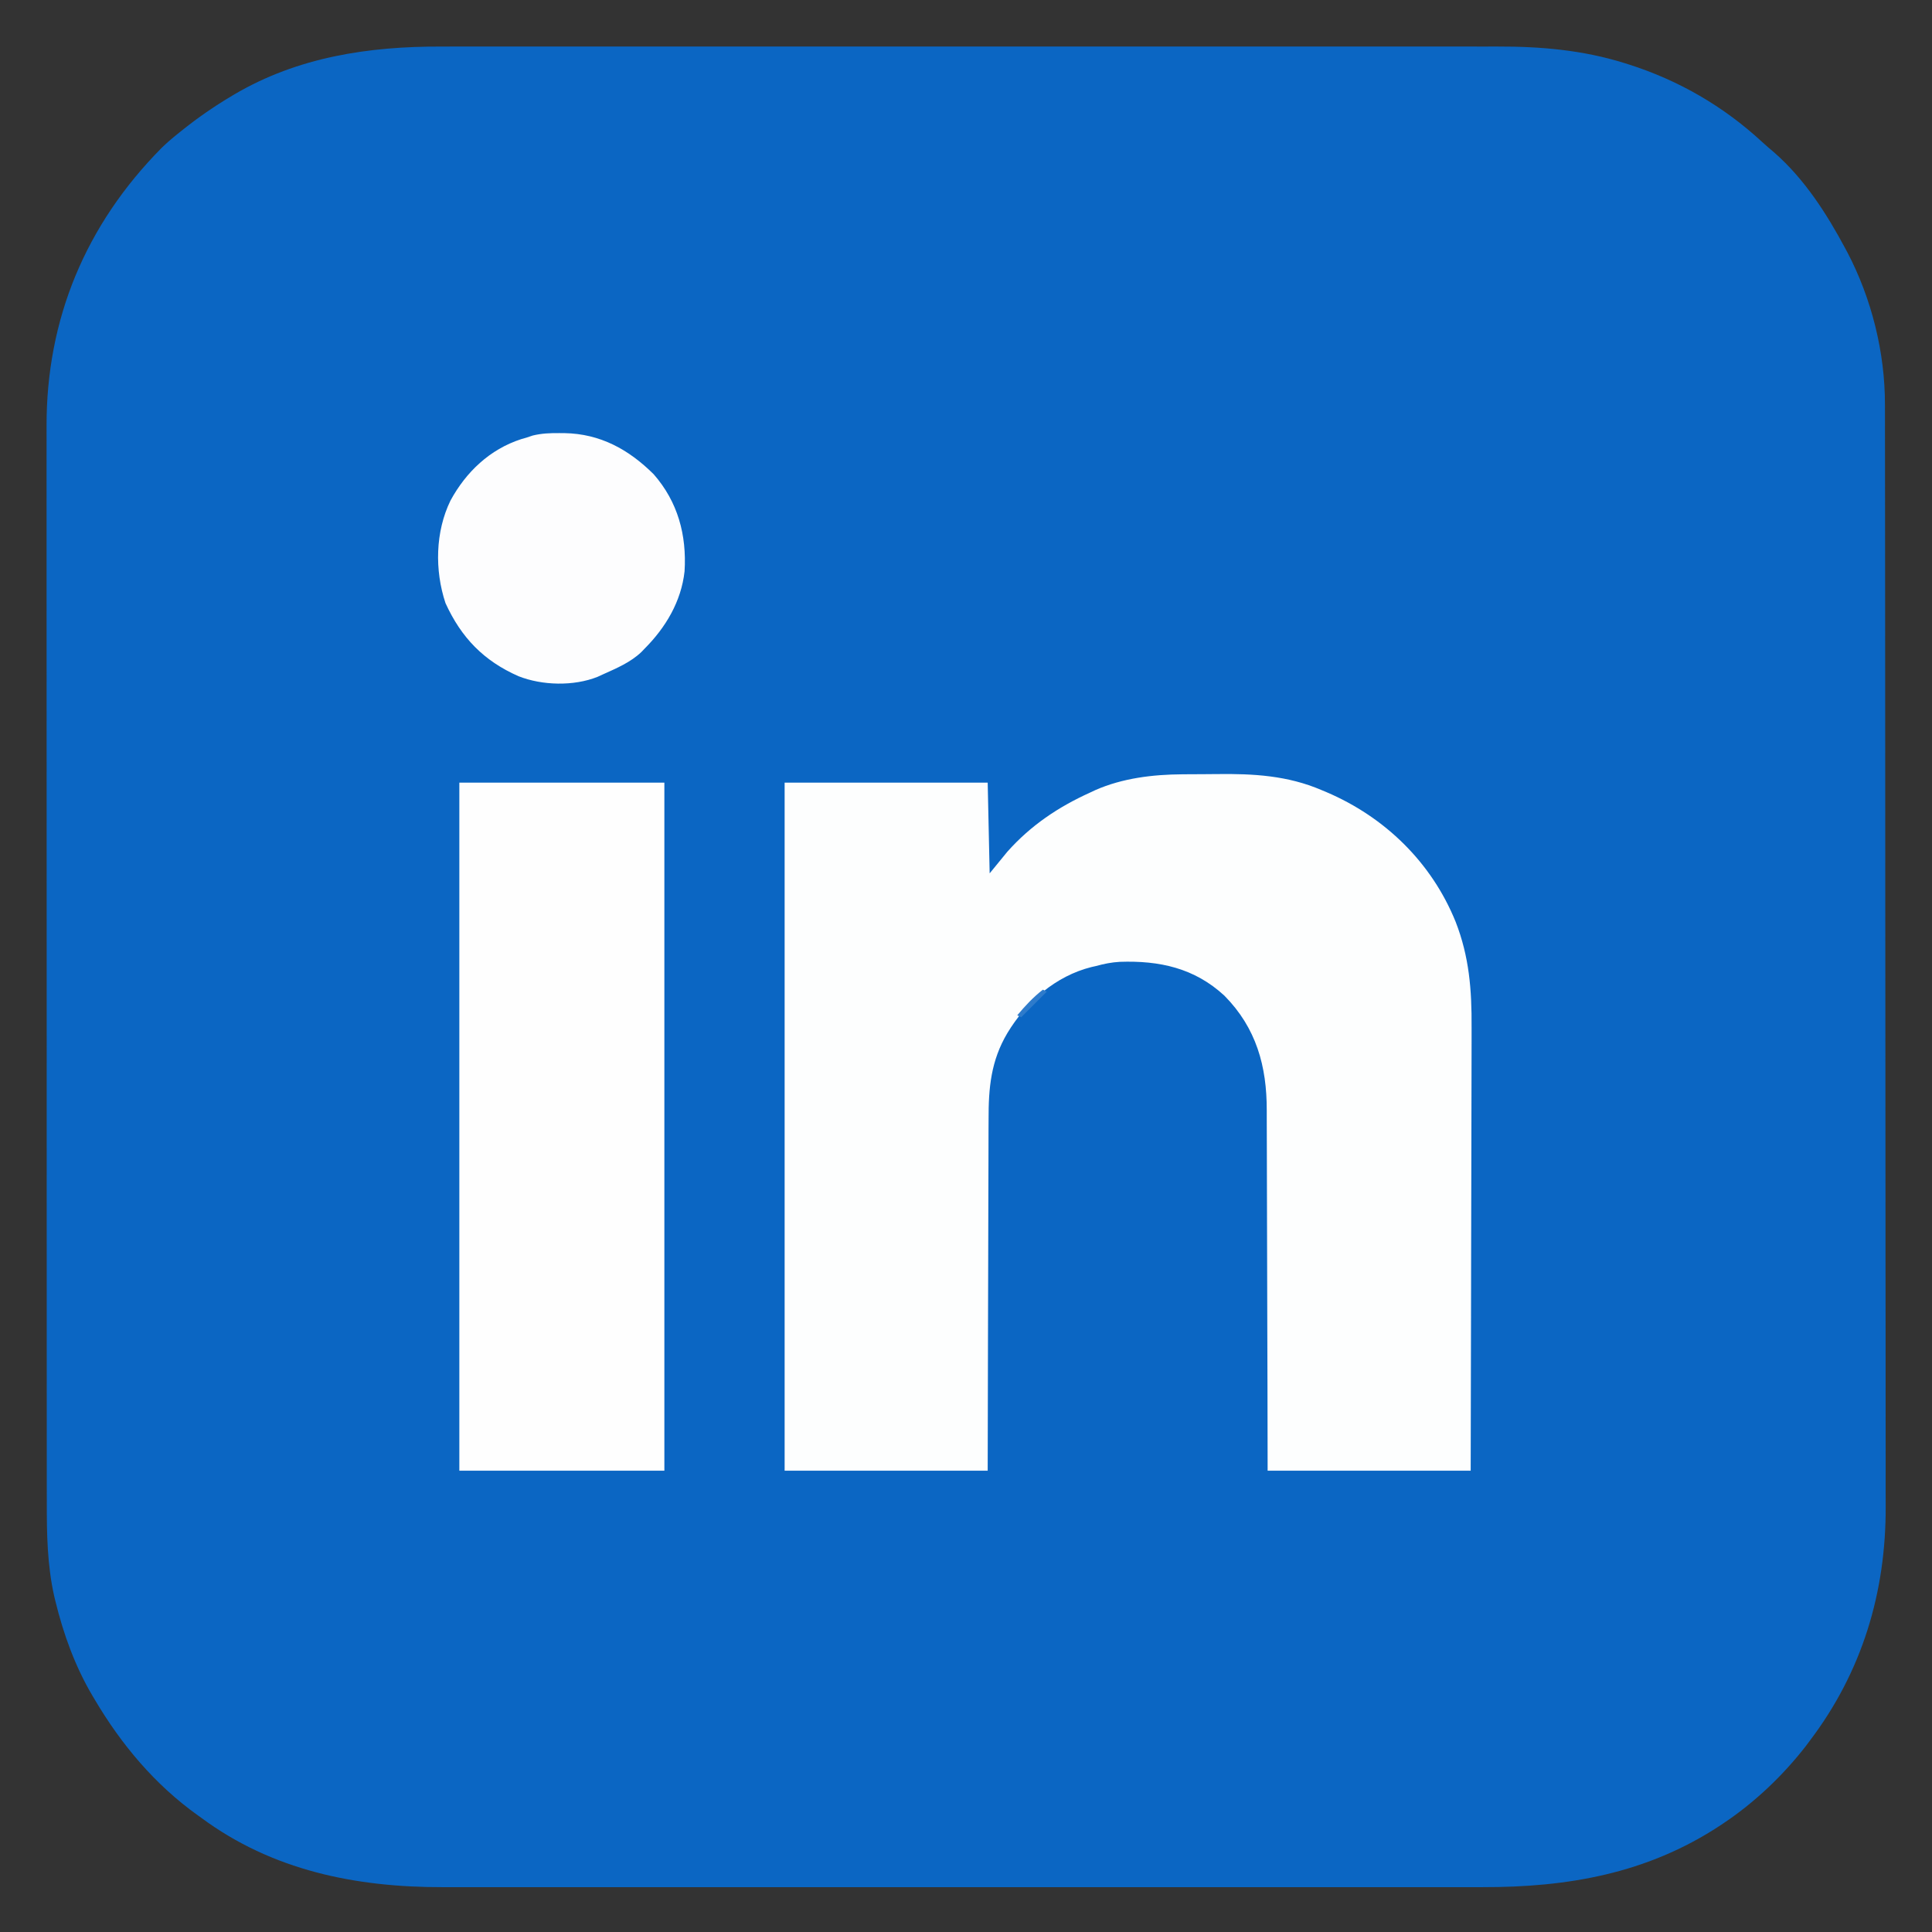 <?xml version="1.0" encoding="UTF-8"?>
<svg version="1.1" xmlns="http://www.w3.org/2000/svg" width="980" height="980">
<rect width="100%" height="100%" fill="#333333" stroke="none"/>
<path d="M0 0 C2.404 -0.003 4.808 -0.008 7.213 -0.014 C13.067 -0.025 18.921 -0.023 24.776 -0.014 C31.803 -0.004 38.831 -0.012 45.858 -0.021 C59.623 -0.036 73.388 -0.035 87.153 -0.026 C99.2 -0.019 111.246 -0.017 123.293 -0.02 C124.495 -0.021 124.495 -0.021 125.722 -0.021 C128.977 -0.022 132.233 -0.023 135.488 -0.024 C165.971 -0.033 196.453 -0.025 226.936 -0.009 C253.968 0.005 280.999 0.004 308.031 -0.01 C338.461 -0.026 368.891 -0.033 399.321 -0.023 C402.57 -0.022 405.819 -0.021 409.068 -0.02 C409.868 -0.02 410.668 -0.02 411.492 -0.02 C423.525 -0.016 435.559 -0.02 447.592 -0.028 C461.287 -0.037 474.981 -0.034 488.676 -0.018 C495.654 -0.01 502.632 -0.007 509.61 -0.017 C516.013 -0.026 522.415 -0.021 528.818 -0.005 C531.119 -0.002 533.421 -0.003 535.722 -0.011 C557.719 -0.076 579.112 1.785 600.18 8.381 C600.903 8.607 601.625 8.832 602.369 9.065 C627.641 17.13 650.373 30.254 669.88 48.268 C671.958 50.177 674.085 52.001 676.243 53.818 C691.471 67.193 702.703 84.654 712.18 102.381 C712.519 103.013 712.858 103.645 713.207 104.296 C725.542 127.793 732.358 155.123 732.315 181.646 C732.317 182.646 732.319 183.646 732.322 184.677 C732.328 188.026 732.328 191.376 732.328 194.725 C732.331 197.152 732.335 199.579 732.339 202.006 C732.348 207.975 732.352 213.944 732.354 219.913 C732.357 227.065 732.366 234.218 732.375 241.371 C732.395 258.66 732.406 275.949 732.415 293.238 C732.419 301.425 732.424 309.612 732.429 317.798 C732.447 345.847 732.462 373.895 732.47 401.944 C732.47 403.704 732.471 405.464 732.471 407.224 C732.472 408.533 732.472 408.533 732.472 409.869 C732.473 414.291 732.474 418.712 732.476 423.134 C732.476 424.012 732.476 424.889 732.476 425.793 C732.484 454.216 732.508 482.639 732.54 511.061 C732.575 541.142 732.594 571.222 732.597 601.302 C732.598 604.61 732.598 607.917 732.599 611.225 C732.599 612.039 732.599 612.854 732.599 613.693 C732.602 626.754 732.617 639.815 732.638 652.877 C732.658 666.028 732.663 679.18 732.654 692.332 C732.649 700.127 732.654 707.922 732.676 715.718 C732.692 721.566 732.686 727.415 732.672 733.264 C732.669 735.609 732.674 737.954 732.686 740.3 C732.895 784.065 720.723 824.408 694.18 859.381 C693.532 860.255 692.884 861.129 692.216 862.029 C680.46 877.16 666.121 890.762 650.18 901.381 C649.584 901.779 648.987 902.178 648.372 902.588 C611.514 926.75 571.377 933.728 528.081 933.635 C525.719 933.637 523.356 933.64 520.993 933.644 C515.231 933.652 509.468 933.65 503.705 933.644 C496.79 933.638 489.874 933.643 482.959 933.649 C469.413 933.659 455.867 933.658 442.322 933.653 C430.467 933.647 418.612 933.646 406.758 933.649 C405.969 933.649 405.181 933.649 404.368 933.649 C401.167 933.65 397.966 933.65 394.764 933.651 C364.776 933.657 334.788 933.652 304.8 933.641 C278.199 933.631 251.597 933.632 224.996 933.642 C195.06 933.652 165.125 933.657 135.189 933.65 C131.994 933.65 128.799 933.649 125.603 933.649 C124.423 933.648 124.423 933.648 123.219 933.648 C111.377 933.646 99.534 933.648 87.691 933.654 C74.216 933.659 60.74 933.658 47.265 933.647 C40.397 933.642 33.528 933.639 26.66 933.646 C20.361 933.652 14.062 933.649 7.763 933.638 C5.496 933.636 3.229 933.637 0.962 933.642 C-43.173 933.73 -85.642 925.245 -121.82 898.381 C-122.637 897.798 -122.637 897.798 -123.472 897.203 C-145.228 881.673 -162.324 861.259 -175.82 838.381 C-176.173 837.792 -176.526 837.202 -176.889 836.595 C-185.691 821.739 -191.714 805.127 -195.757 788.381 C-195.944 787.607 -196.131 786.832 -196.324 786.035 C-199.877 770.122 -200.109 754.384 -200.08 738.162 C-200.083 735.725 -200.087 733.288 -200.092 730.852 C-200.1 725.577 -200.102 720.302 -200.098 715.027 C-200.093 707.183 -200.099 699.339 -200.107 691.494 C-200.123 676.665 -200.124 661.836 -200.122 647.007 C-200.12 635.552 -200.122 624.096 -200.126 612.641 C-200.127 610.993 -200.127 609.344 -200.128 607.696 C-200.129 605.211 -200.13 602.727 -200.131 600.242 C-200.139 577.156 -200.143 554.07 -200.139 530.984 C-200.139 530.115 -200.139 529.245 -200.139 528.35 C-200.138 523.943 -200.137 519.537 -200.136 515.13 C-200.136 514.255 -200.136 513.38 -200.136 512.479 C-200.135 510.709 -200.135 508.94 -200.135 507.17 C-200.129 479.643 -200.137 452.116 -200.156 424.589 C-200.177 393.627 -200.187 362.666 -200.183 331.705 C-200.183 328.4 -200.182 325.095 -200.182 321.79 C-200.182 320.976 -200.182 320.163 -200.182 319.324 C-200.181 307.07 -200.187 294.817 -200.198 282.563 C-200.21 268.617 -200.211 254.672 -200.199 240.726 C-200.193 232.934 -200.194 225.142 -200.208 217.35 C-200.217 211.513 -200.21 205.676 -200.198 199.839 C-200.195 197.492 -200.198 195.145 -200.206 192.798 C-200.38 138.127 -180.283 90.268 -141.82 51.381 C-139.257 48.893 -136.615 46.603 -133.82 44.381 C-132.393 43.232 -132.393 43.232 -130.937 42.061 C-123.24 35.952 -115.26 30.413 -106.82 25.381 C-106.202 25.011 -105.584 24.641 -104.948 24.26 C-72.707 5.298 -36.815 -0.118 0 0 Z " fill="#0B66C3" transform="translate(223.82,23.619)"/>
<path d="M0 0 C1.68 -0.012 1.68 -0.012 3.394 -0.024 C5.762 -0.038 8.129 -0.049 10.497 -0.057 C12.883 -0.068 15.269 -0.089 17.655 -0.118 C36.113 -0.348 53.441 0.628 70.605 7.988 C71.433 8.333 72.261 8.678 73.114 9.034 C102.845 21.727 126.465 44.724 138.66 74.824 C145.563 92.512 146.869 109.365 146.747 128.231 C146.746 130.697 146.747 133.162 146.749 135.628 C146.75 140.899 146.739 146.17 146.716 151.44 C146.683 159.061 146.673 166.681 146.668 174.301 C146.659 186.67 146.633 199.039 146.595 211.408 C146.558 223.41 146.53 235.413 146.513 247.416 C146.512 248.158 146.511 248.9 146.51 249.664 C146.504 253.387 146.499 257.11 146.494 260.834 C146.453 291.635 146.379 322.437 146.293 353.238 C112.303 353.238 78.313 353.238 43.293 353.238 C43.267 338.975 43.241 324.711 43.215 310.016 C43.19 300.969 43.163 291.923 43.133 282.877 C43.084 268.524 43.04 254.172 43.022 239.819 C43.009 229.365 42.982 218.91 42.938 208.456 C42.916 202.925 42.9 197.394 42.901 191.863 C42.902 186.647 42.884 181.431 42.852 176.215 C42.843 174.311 42.842 172.406 42.847 170.501 C42.905 148.119 37.564 128.682 21.359 112.281 C6.166 98.249 -11.62 94.425 -31.688 95.125 C-35.84 95.358 -39.712 96.126 -43.707 97.238 C-44.859 97.495 -44.859 97.495 -46.035 97.758 C-64.277 102.318 -79.207 115.463 -88.707 131.238 C-97.068 145.28 -98.3 159.098 -98.253 175.003 C-98.262 176.956 -98.272 178.909 -98.284 180.862 C-98.312 186.121 -98.316 191.38 -98.315 196.64 C-98.318 202.152 -98.343 207.664 -98.367 213.176 C-98.407 223.594 -98.427 234.013 -98.44 244.432 C-98.459 258.525 -98.509 272.617 -98.558 286.709 C-98.633 308.886 -98.667 331.062 -98.707 353.238 C-132.697 353.238 -166.687 353.238 -201.707 353.238 C-201.707 238.068 -201.707 122.898 -201.707 4.238 C-167.717 4.238 -133.727 4.238 -98.707 4.238 C-98.377 19.418 -98.047 34.598 -97.707 50.238 C-94.737 46.608 -91.767 42.978 -88.707 39.238 C-76.807 25.889 -62.909 16.573 -46.707 9.238 C-45.838 8.83 -44.969 8.421 -44.074 8 C-30.251 1.932 -14.94 0.104 0 0 Z " fill="#FDFEFE" transform="translate(599.707,392.762)"/>
<path d="M0 0 C34.32 0 68.64 0 104 0 C104 115.17 104 230.34 104 349 C69.68 349 35.36 349 0 349 C0 233.83 0 118.66 0 0 Z " fill="#FEFEFE" transform="translate(233,397)"/>
<path d="M0 0 C0.884 0.005 1.768 0.01 2.679 0.015 C20.774 0.338 35.239 8.3 47.895 20.879 C60.163 34.903 64.686 51.701 63.555 70.112 C61.87 85.393 53.976 98.611 43.312 109.312 C42.771 109.877 42.23 110.442 41.672 111.023 C36.187 116.259 29.149 119.244 22.312 122.312 C21.353 122.752 20.394 123.192 19.406 123.645 C7.299 128.457 -8.607 128.071 -20.688 123.312 C-38.313 115.547 -49.704 103.782 -57.715 86.238 C-63.265 69.543 -62.885 50.028 -55.18 34.219 C-47.281 19.67 -35.211 8.222 -19.32 3.066 C-18.451 2.818 -17.583 2.569 -16.688 2.312 C-15.627 1.957 -14.566 1.601 -13.473 1.234 C-8.898 0.12 -4.689 -0.031 0 0 Z " fill="#FDFDFE" transform="translate(283.688,219.688)"/>
<path d="M0 0 C0.66 0.33 1.32 0.66 2 1 C-2.29 5.29 -6.58 9.58 -11 14 C-11.66 13.67 -12.32 13.34 -13 13 C-8.965 8.189 -4.955 3.868 0 0 Z " fill="#2E7BCB" transform="translate(529,502)"/>
</svg>
